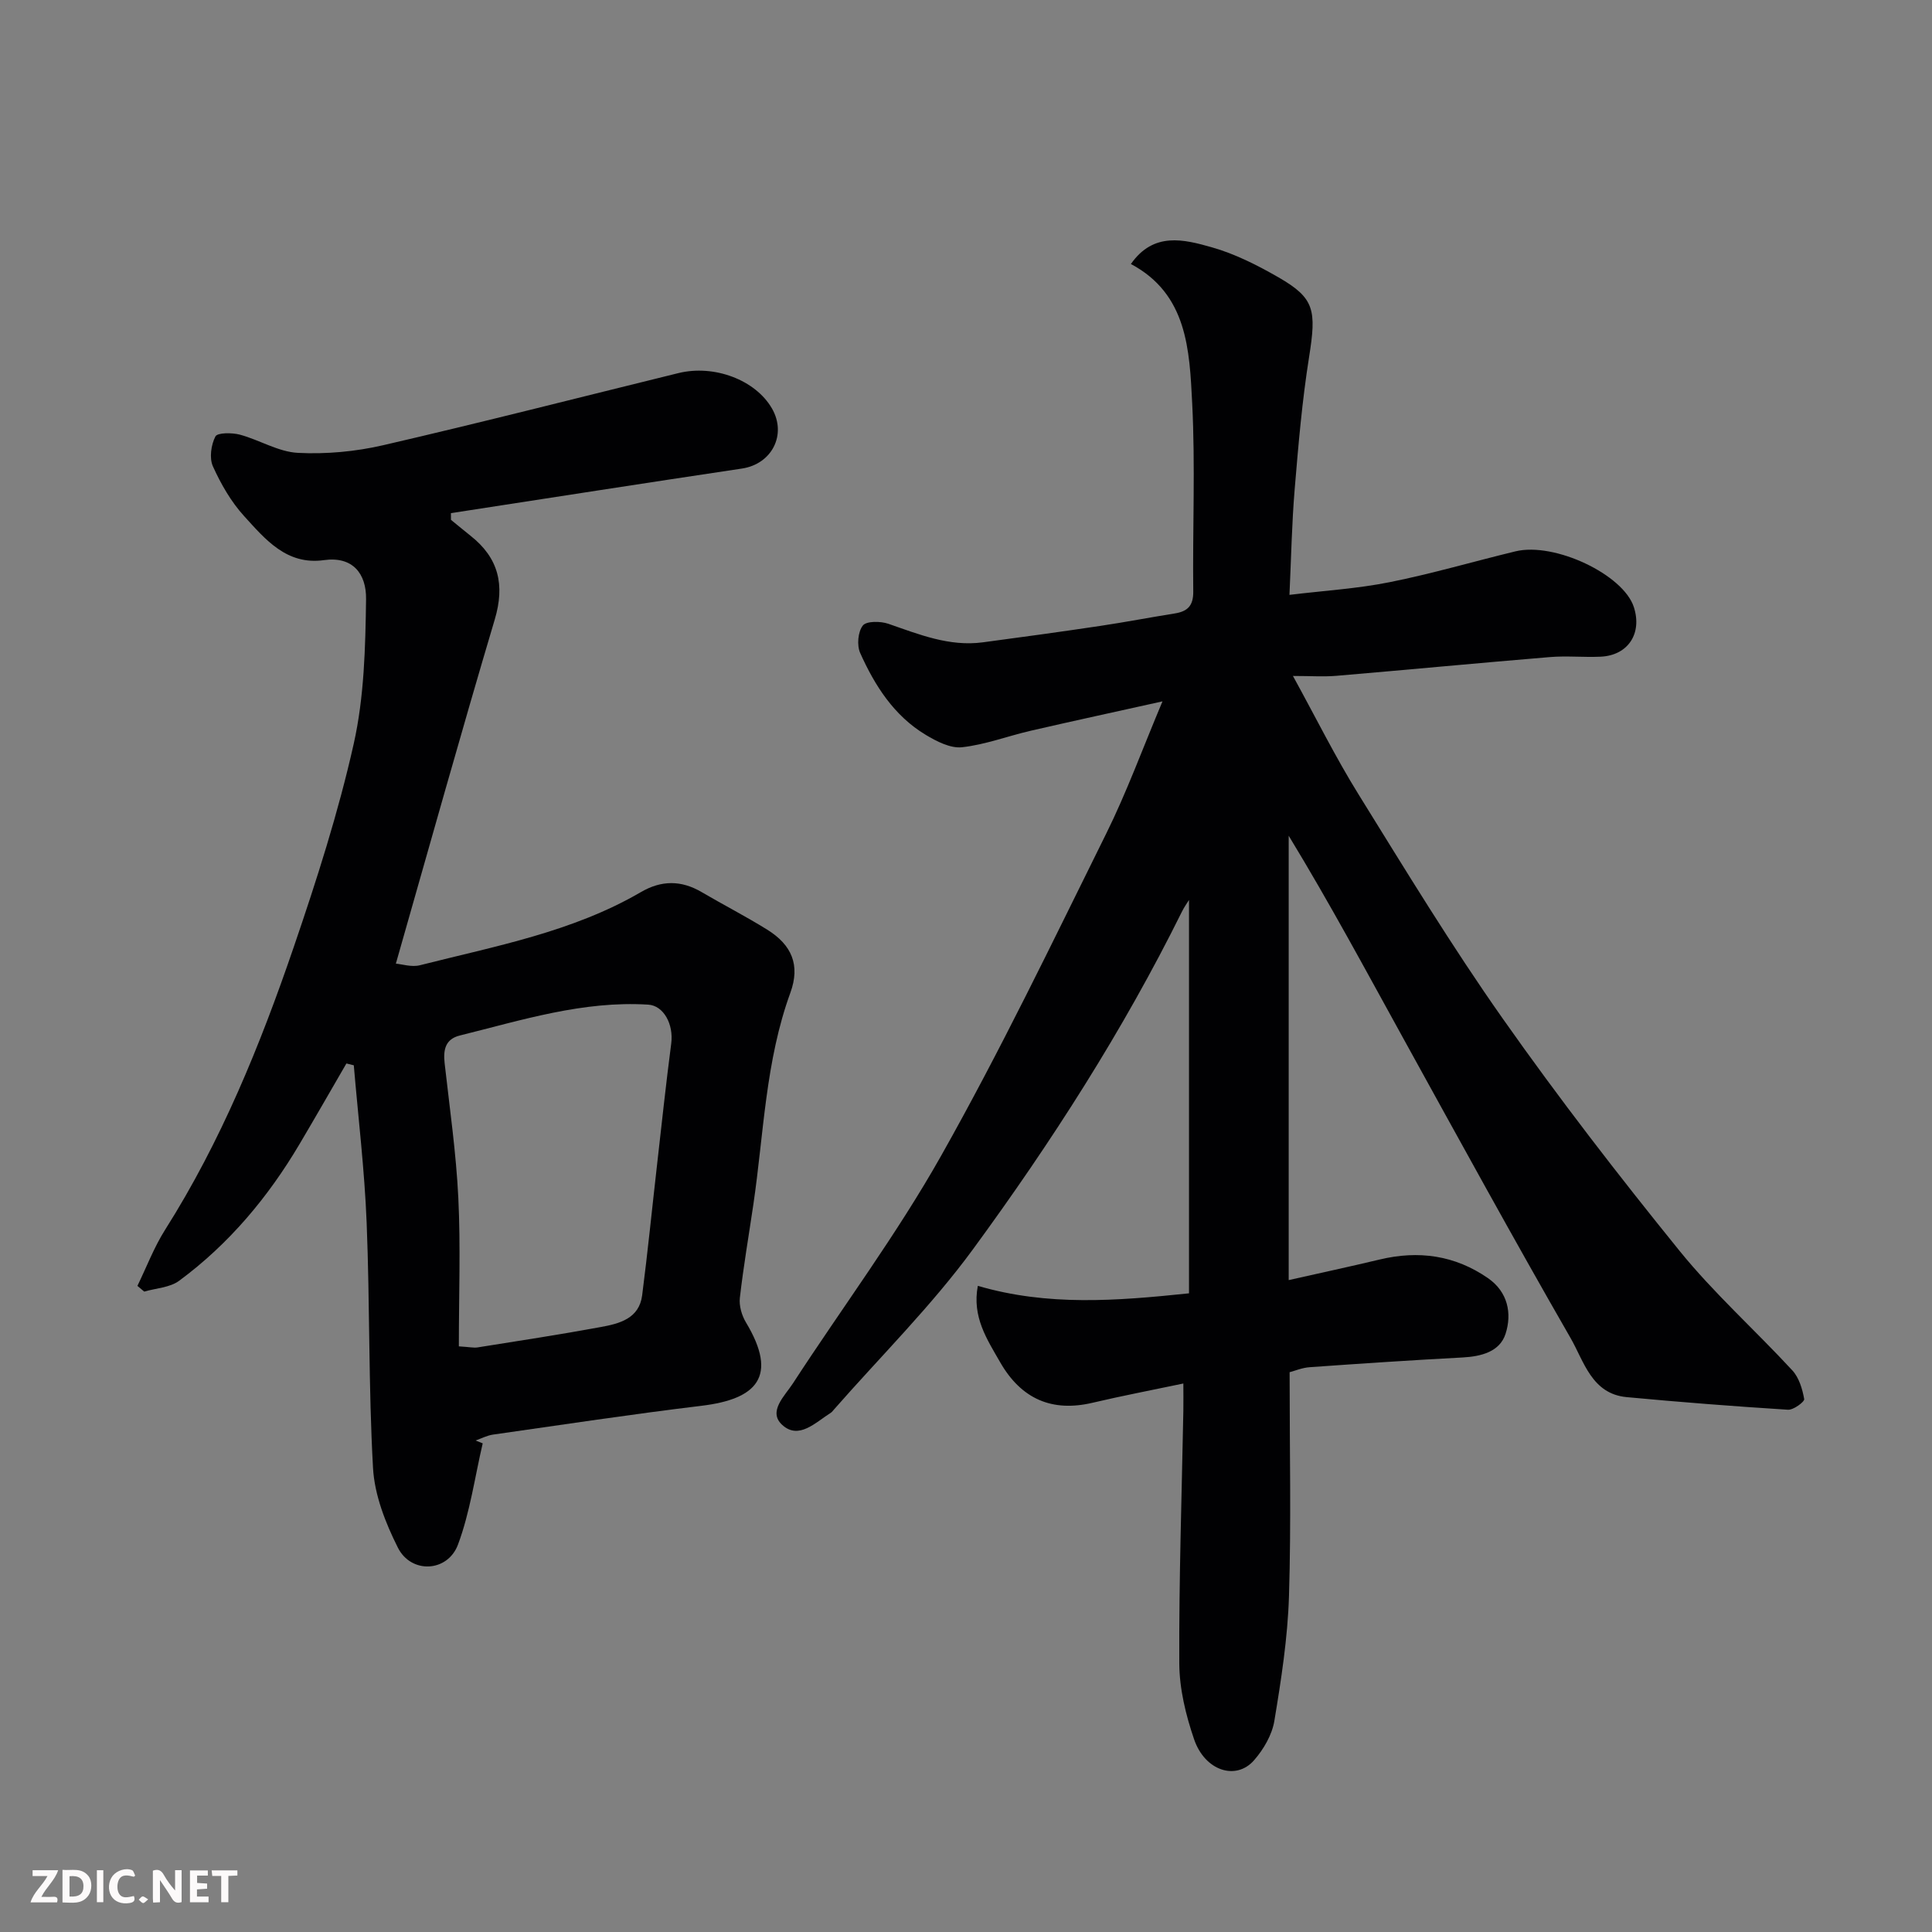 <svg enable-background="new 0 0 400 400" viewBox="0 0 400 400" xmlns="http://www.w3.org/2000/svg"><rect x="0" y="0" width="400" height="400" fill="#808080" stroke="none"/><path d="m267 284.1c0 15.87.34 31.14-.13 46.37-.27 8.64-1.61 17.29-3.03 25.83-.48 2.89-2.23 5.89-4.2 8.14-3.72 4.27-10.17 2.21-12.41-4.32-1.72-5.02-3.05-10.47-3.07-15.73-.08-17.43.51-34.86.84-52.29.03-1.82 0-3.65 0-5.66-6.45 1.36-12.66 2.54-18.81 3.99-8.28 1.95-14.72-.69-19.14-8.43-2.68-4.68-5.83-9.34-4.6-15.78 14.49 4.24 28.68 3.12 43.72 1.55 0-27.15 0-54.36 0-81.44-.32.52-.97 1.42-1.46 2.41-12.2 24.65-27.03 47.74-43.23 69.86-8.63 11.79-19.14 22.19-28.81 33.22-.22.25-.43.54-.7.71-3.12 1.96-6.58 5.62-10.01 2.49-3.05-2.77.54-6.03 2.21-8.61 10.22-15.72 21.51-30.84 30.69-47.14 12.25-21.73 23.07-44.27 34.15-66.64 4.25-8.57 7.54-17.62 11.67-27.42-9.76 2.17-18.55 4.07-27.31 6.09-4.75 1.1-9.4 2.88-14.2 3.41-2.4.26-5.27-1.22-7.53-2.58-6.54-3.94-10.52-10.17-13.55-16.94-.71-1.59-.47-4.39.55-5.68.74-.95 3.65-.92 5.26-.37 6.37 2.2 12.62 4.77 19.57 3.85 8.11-1.08 16.21-2.19 24.3-3.4 5.16-.77 10.29-1.76 15.44-2.58 2.65-.42 3.87-1.58 3.84-4.54-.15-13 .44-26.02-.22-38.98-.56-11.02-.98-22.6-12.69-28.83 4.7-6.73 11.01-5.09 16.79-3.45 4.81 1.37 9.44 3.72 13.8 6.23 7.44 4.29 7.85 6.73 6.3 16.49-1.44 9.05-2.22 18.21-2.98 27.35-.59 7.04-.72 14.12-1.08 21.88 7.26-.88 14.1-1.29 20.76-2.63 8.75-1.75 17.35-4.28 26.03-6.38 8.09-1.96 22.33 4.8 24.51 11.54 1.77 5.47-1.2 10.01-6.88 10.27-3.49.16-7.02-.21-10.49.08-14.74 1.22-29.47 2.63-44.2 3.88-2.64.22-5.31.03-9.01.03 4.73 8.6 8.78 16.78 13.57 24.5 9.71 15.66 19.3 31.44 29.91 46.5 11.57 16.44 23.89 32.38 36.55 48.01 7.12 8.79 15.66 16.42 23.36 24.76 1.39 1.5 2.09 3.86 2.46 5.94.1.55-2.22 2.28-3.35 2.21-11.15-.7-22.29-1.57-33.41-2.61-7.24-.68-8.83-7.41-11.61-12.23-11.8-20.51-23.17-41.27-34.6-61.99-7.71-13.97-15.25-28.03-23.76-42.01v92c6.04-1.36 12.45-2.74 18.83-4.26 8.06-1.93 15.59-.89 22.45 3.87 4.1 2.85 4.98 7.3 3.62 11.51-1.19 3.71-5.02 4.69-8.9 4.9-10.54.56-21.07 1.26-31.59 2.01-1.61.1-3.17.77-4.22 1.04z" fill="#010103"/><path d="m99.94 298.83c-1.64 7.01-2.62 14.27-5.12 20.96-2.15 5.75-9.7 6.09-12.44.64-2.57-5.11-4.84-10.9-5.15-16.51-.95-16.89-.64-33.86-1.32-50.77-.43-10.88-1.74-21.73-2.66-32.59-.51-.13-1.02-.25-1.53-.38-3.23 5.57-6.43 11.16-9.71 16.7-6.51 11-14.61 20.68-24.92 28.29-1.92 1.42-4.8 1.53-7.23 2.24-.47-.39-.94-.79-1.41-1.18 1.89-3.89 3.44-8 5.74-11.63 11.59-18.31 19.68-38.21 26.64-58.56 4.73-13.83 9.22-27.83 12.41-42.07 2.17-9.69 2.41-19.92 2.55-29.92.07-5.3-2.78-8.92-8.73-8.08-7.71 1.08-12.14-4.31-16.52-9.12-2.7-2.96-4.8-6.63-6.46-10.3-.77-1.71-.38-4.46.52-6.19.43-.81 3.44-.8 5.06-.37 4.06 1.09 7.96 3.56 12.01 3.77 5.85.3 11.93-.26 17.65-1.58 20.43-4.72 40.76-9.93 61.12-14.93 7.43-1.83 15.97 1.41 19.38 7.31 3.14 5.44-.03 11.53-6.22 12.45-20.09 3-40.16 6.14-60.24 9.23 0 .46.01.93.01 1.39 1.36 1.1 2.7 2.22 4.07 3.31 5.8 4.59 7.13 10.15 4.99 17.33-6.99 23.5-13.58 47.12-20.47 71.24 1.28.11 3.27.77 4.99.33 15.6-3.96 31.57-6.88 45.74-15.14 4.23-2.47 8.35-2.49 12.58 0 4.5 2.64 9.15 5.02 13.58 7.78 5.08 3.16 6.87 7.33 4.79 13.05-5.17 14.18-5.5 29.14-7.66 43.81-.95 6.45-2.06 12.89-2.8 19.36-.19 1.64.39 3.64 1.26 5.09 6.74 11.2 2.25 15.88-9.17 17.26-14.44 1.74-28.82 3.92-43.21 5.97-1.23.18-2.4.8-3.59 1.22.49.2.98.39 1.47.59zm-4.94-20.08c2.27.14 3.09.34 3.86.22 8.53-1.36 17.08-2.66 25.57-4.23 3.82-.7 7.9-1.74 8.52-6.55 1.15-8.92 2.04-17.87 3.06-26.81.96-8.44 1.86-16.9 2.96-25.33.52-3.99-1.57-7.85-4.76-8.05-13.49-.84-26.18 3.21-39.01 6.39-3.06.76-3.45 3.03-3.14 5.78 1.04 9.27 2.38 18.53 2.83 27.83.49 10.05.11 20.14.11 30.75z" fill="#010103"/><g fill="#fcfafa"><path d="m37.59 393.81c-.92.31-1.52.05-2-.78-.7-1.2-1.52-2.34-2.47-3.78v4.59c-.55.03-.95.05-1.41.07-.03-.37-.06-.64-.06-.91 0-1.91 0-3.81 0-5.7 1.13-.41 1.77-.03 2.29.91.62 1.11 1.38 2.14 2.31 3.19v-4.2h1.35v6.61z"/><path d="m12.94 393.88v-6.75c1.9.19 3.93-.54 5.37 1.29.8 1.01.78 2.88.03 3.97-1.37 1.97-3.4 1.51-5.4 1.49m1.45-1.22c2.04.12 2.92-.58 2.89-2.21-.03-1.51-.98-2.19-2.89-2z"/><path d="m11.81 393.87h-5.49c.68-2.18 2.47-3.48 3.51-5.45h-3.08v-1.21h5.29c-.71 2.13-2.44 3.48-3.47 5.51.86 0 1.63.04 2.39-.01.79-.05 1.14.21.85 1.16"/><path d="m39.33 393.86v-6.61h3.7v1.07h-2.22v1.52c.68.04 1.34.09 2.07.13v1.07c-.72.05-1.38.09-2.1.14v1.48h2.4v1.19h-3.84z"/><path d="m27.71 388.56c-1.15-.3-2.46-.61-3.1.64-.37.73-.41 1.93-.06 2.67.63 1.35 1.99.93 3.17.68.35.94-.01 1.32-.93 1.46-1.62.25-3.05-.27-3.76-1.48-.73-1.24-.6-3.03.31-4.17.88-1.11 2.71-1.7 4-1.16.32.13.44.74.65 1.12-.1.08-.19.16-.28.24"/><path d="m49.15 387.24v1.07c-.59.02-1.17.05-1.87.08v5.44h-1.48v-5.44h-1.85c-.05-.4-.08-.73-.13-1.15z"/><path d="m20.06 387.21h1.33v6.62h-1.33z"/><path d="m30.68 393.25c-.49.38-.8.79-1.05.76-.32-.05-.6-.45-.9-.7.26-.24.51-.64.8-.67.29-.04.62.3 1.15.61"/></g></svg>